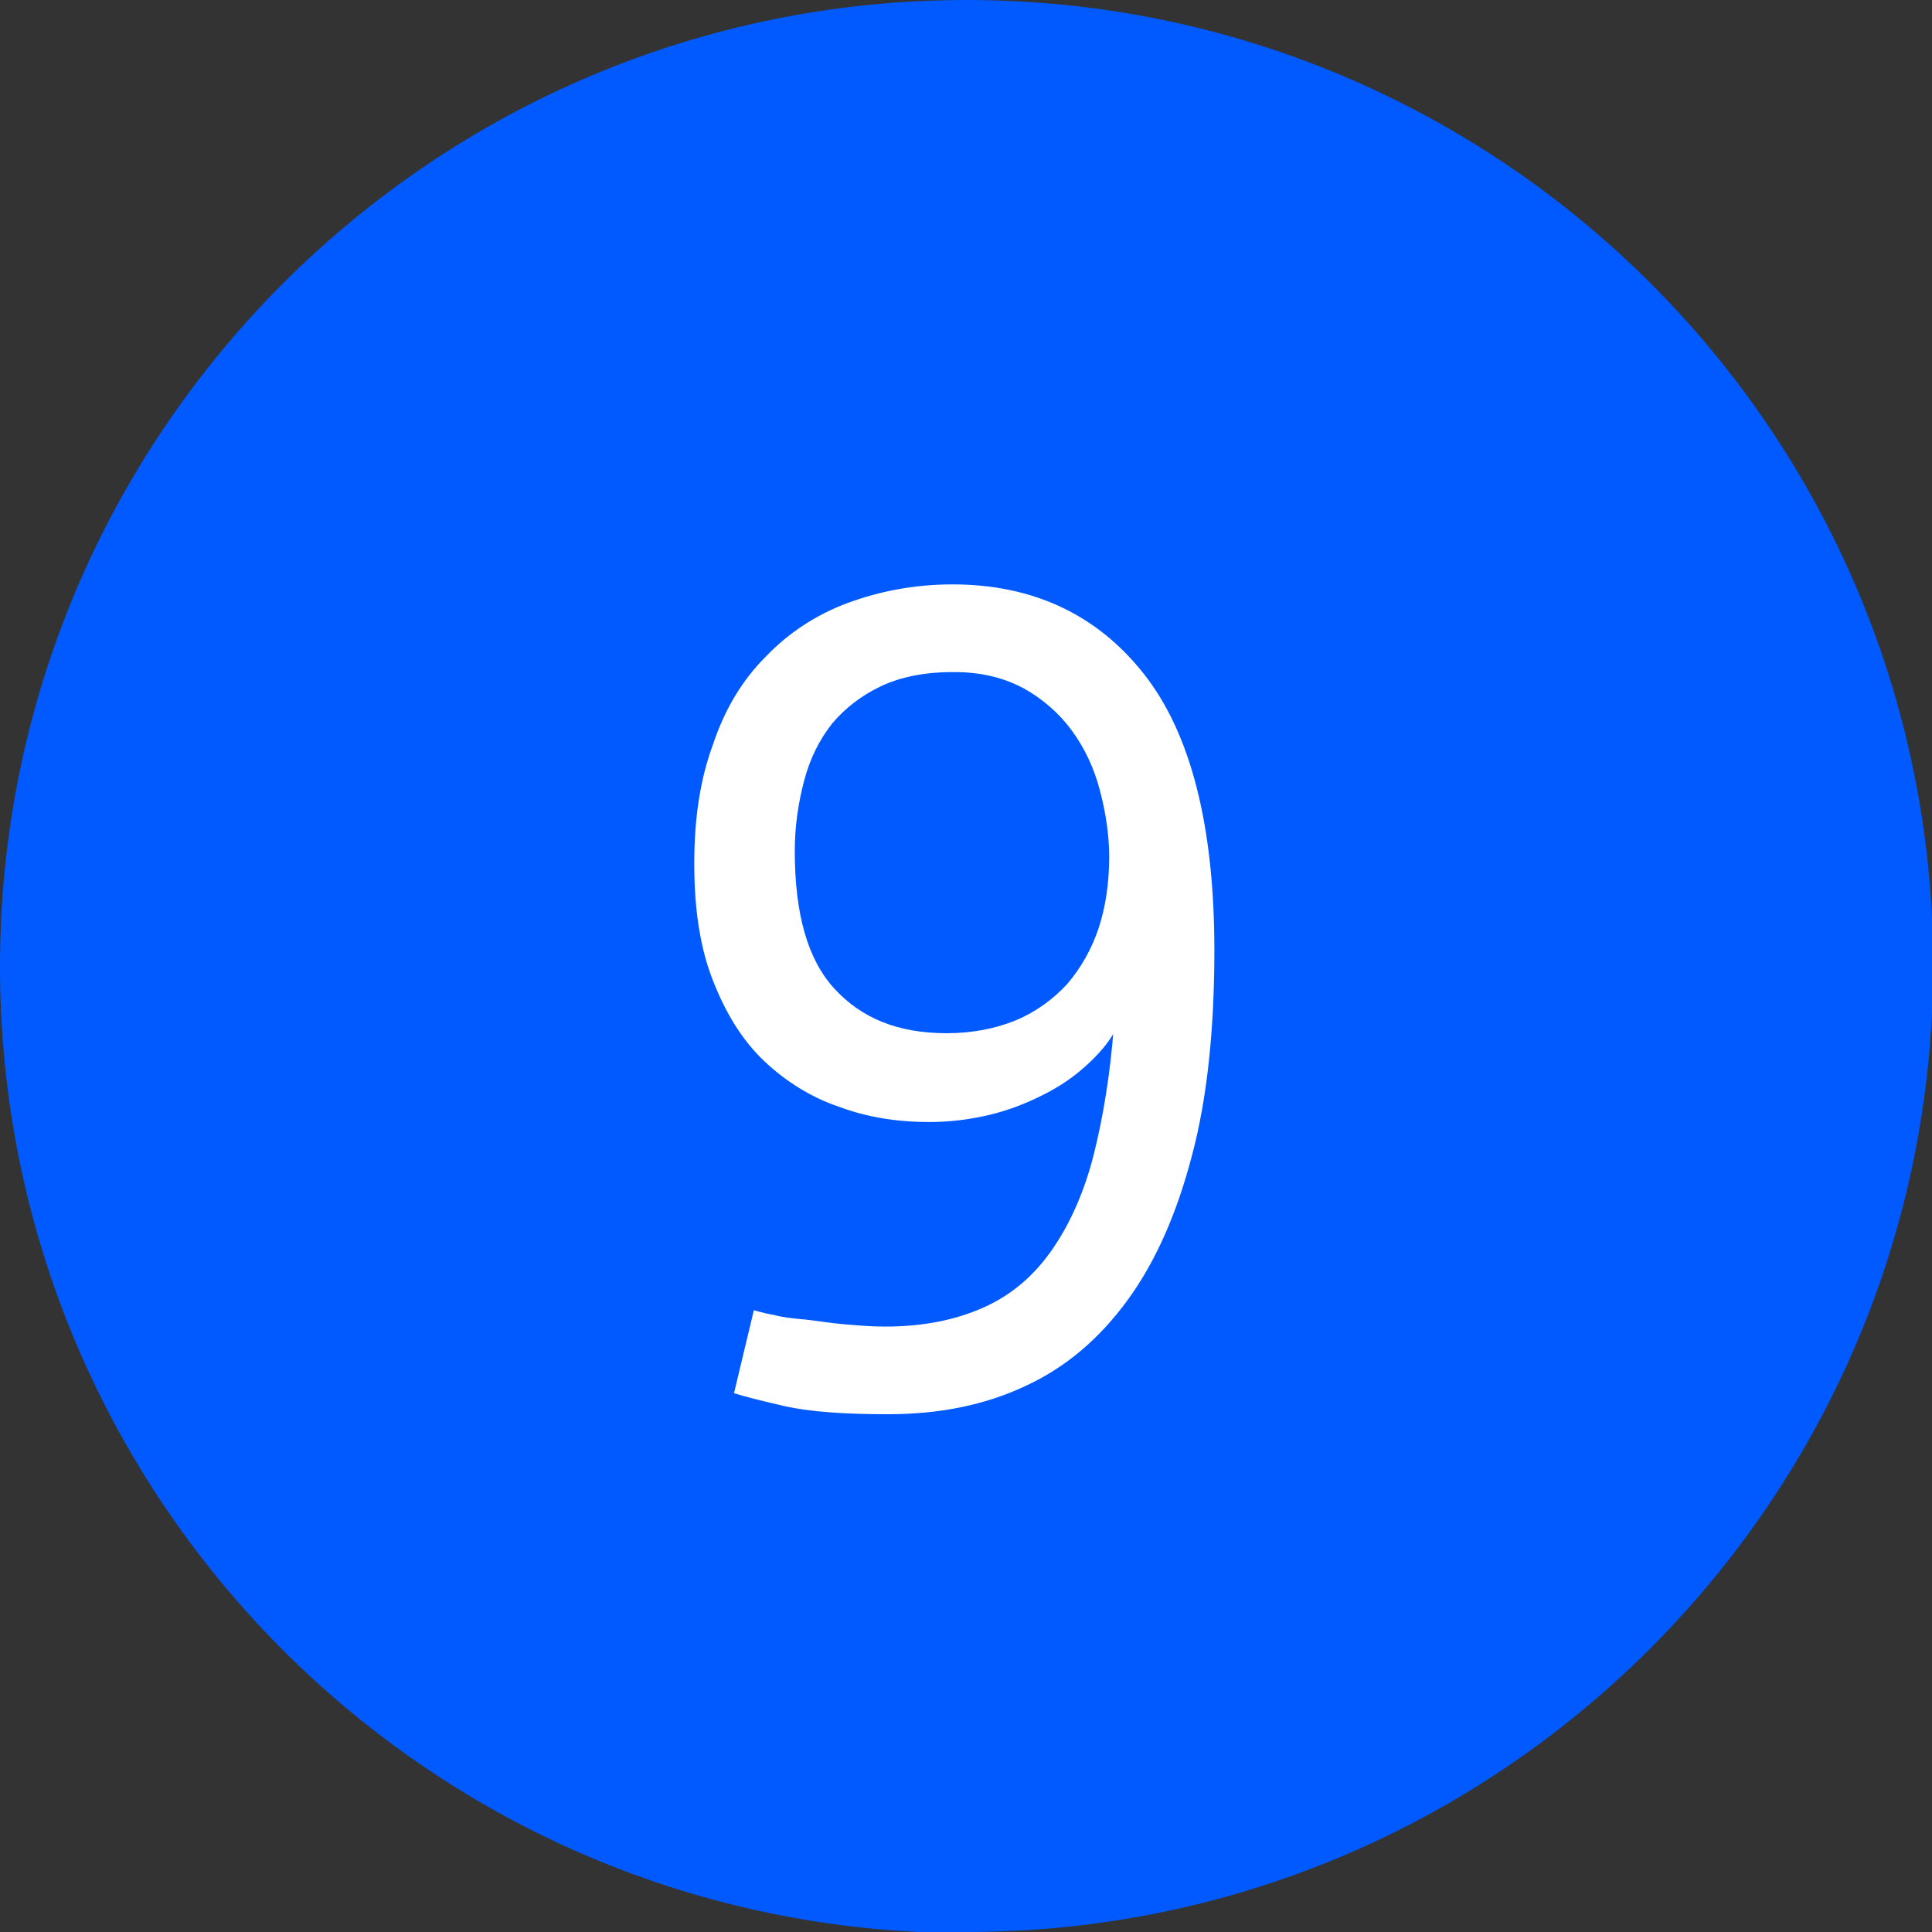 <?xml version="1.0" encoding="UTF-8"?>
<svg xmlns="http://www.w3.org/2000/svg" id="Layer_2" viewBox="0 0 16.53 16.53">
  <rect x="0" y="0" width="16.53" height="16.53" fill="#333333" stroke="none"/>
  <g id="Layer_1-2">
    <path d="m8.27,16.53c4.56,0,8.27-3.7,8.27-8.27S12.83,0,8.27,0,0,3.7,0,8.27s3.7,8.27,8.27,8.27" style="fill:#005aff; stroke-width:0px;"></path>
    <path d="m9.55,8.8c-.06.12-.15.22-.26.32-.11.1-.23.18-.37.25-.14.07-.29.13-.46.17-.17.04-.34.06-.51.06-.27,0-.53-.04-.77-.13-.24-.08-.46-.22-.64-.39-.19-.18-.33-.41-.44-.69-.11-.28-.16-.61-.16-1s.05-.72.16-1.02c.1-.3.25-.55.45-.75.19-.2.43-.36.7-.46.27-.1.57-.16.9-.16.69,0,1.24.26,1.64.77.4.51.6,1.3.6,2.36,0,.67-.06,1.26-.19,1.75-.13.5-.31.91-.55,1.24s-.53.58-.88.74c-.34.16-.73.24-1.17.24-.37,0-.67-.02-.89-.07-.22-.05-.37-.09-.43-.11l.17-.71s.1.03.17.04c.07.02.16.03.27.04.1.01.21.03.33.04s.23.02.35.02c.34,0,.62-.06.86-.17.24-.11.43-.28.58-.5.15-.22.27-.49.35-.81s.14-.69.17-1.09Zm-1.4-3.05c-.23,0-.44.04-.61.12-.17.08-.31.19-.42.32-.11.14-.19.3-.24.49-.05.19-.08.39-.08.6,0,.54.11.93.34,1.18s.54.38.96.38c.22,0,.42-.04.59-.11s.32-.18.44-.31c.12-.14.21-.3.27-.48.06-.18.09-.39.09-.61,0-.19-.03-.38-.08-.57s-.13-.36-.24-.51c-.11-.15-.25-.27-.41-.36-.17-.09-.36-.14-.6-.14Z" style="fill:#fff; stroke-width:0px;"></path>
  </g>
</svg>
